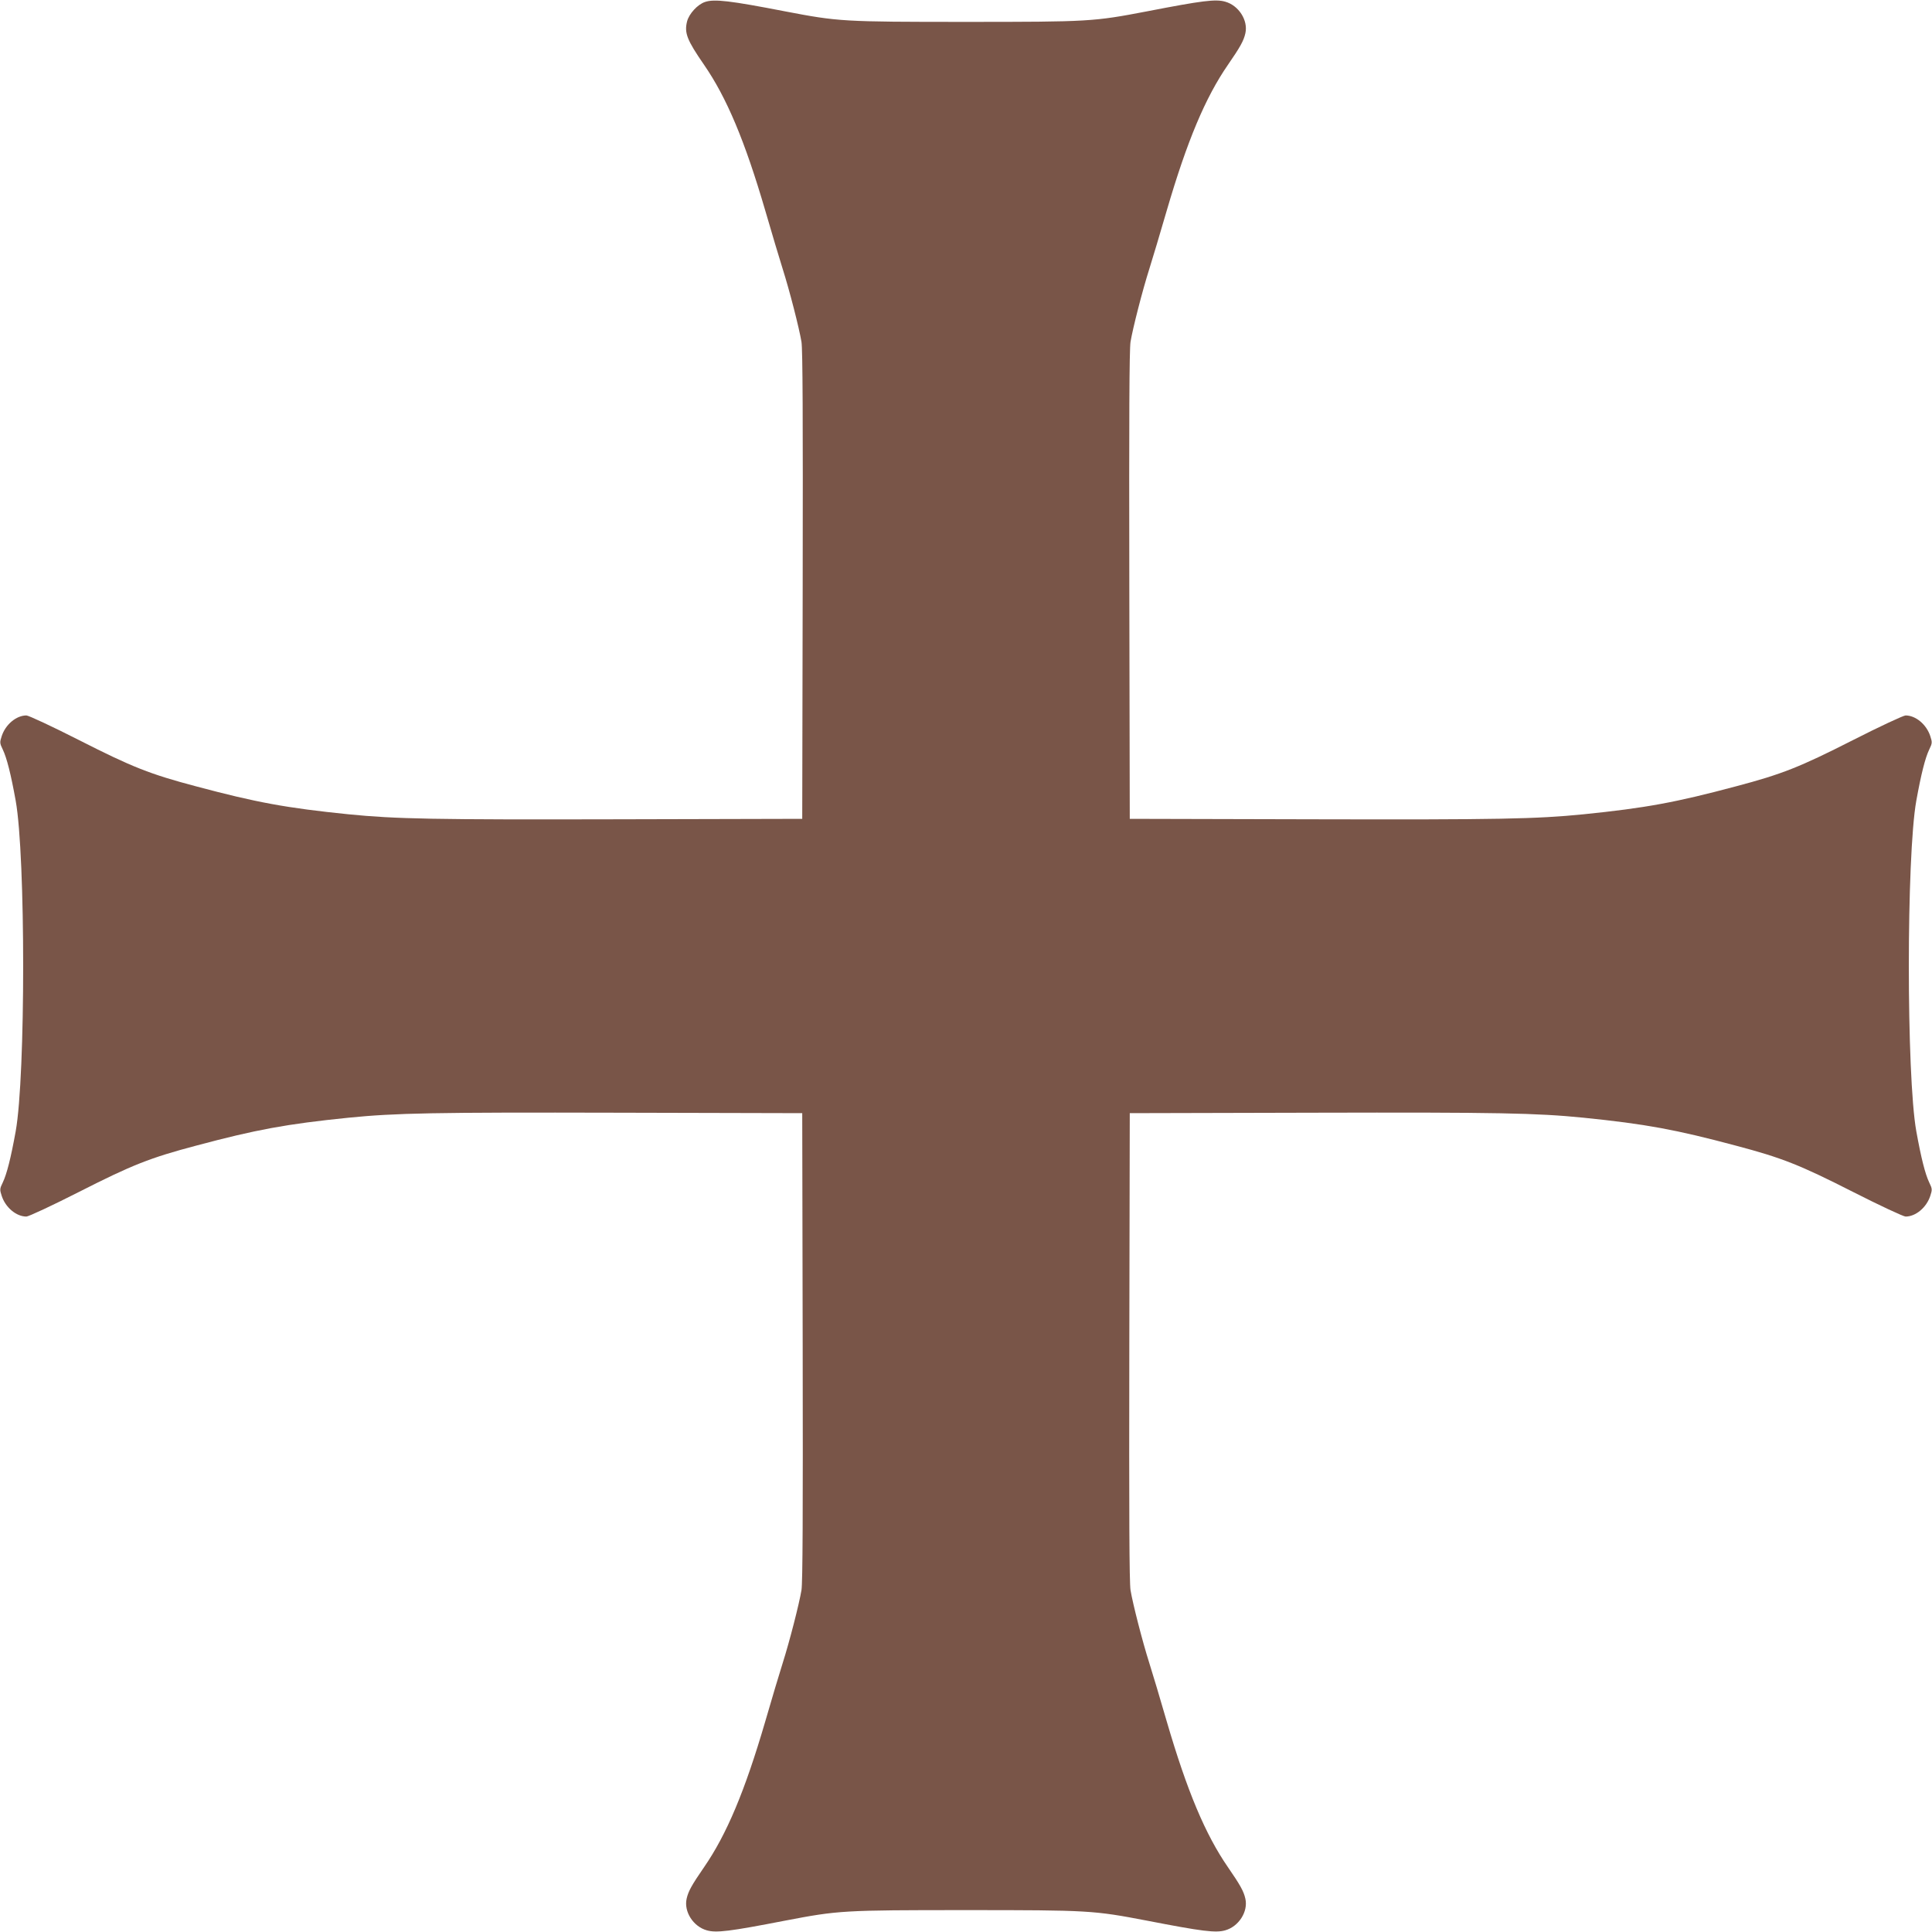 <?xml version="1.0" standalone="no"?>
<!DOCTYPE svg PUBLIC "-//W3C//DTD SVG 20010904//EN"
 "http://www.w3.org/TR/2001/REC-SVG-20010904/DTD/svg10.dtd">
<svg version="1.0" xmlns="http://www.w3.org/2000/svg"
 width="1280pt" height="1280pt" viewBox="0 0 1280 1280"
 preserveAspectRatio="xMidYMid meet">
<g transform="translate(0,1280) scale(0.1,-0.1)"
fill="#795548" stroke="none">
<path d="M4671 12787 c-49 -16 -106 -78 -119 -129 -19 -76 -1 -123 113 -288
149 -216 270 -503 405 -965 43 -148 95 -322 115 -385 47 -148 110 -395 125
-485 8 -51 10 -497 8 -1615 l-3 -1545 -1220 -3 c-1225 -3 -1473 2 -1785 33
-414 42 -613 79 -1010 185 -306 81 -423 127 -777 307 -177 90 -334 163 -348
163 -67 0 -139 -60 -164 -138 -13 -40 -13 -46 7 -87 27 -56 54 -163 86 -340
66 -369 66 -1821 0 -2190 -32 -177 -59 -284 -86 -340 -20 -41 -20 -47 -7 -87
25 -78 97 -138 164 -138 14 0 171 73 348 163 354 180 471 226 777 307 397 106
596 143 1010 185 312 31 560 36 1785 33 l1220 -3 3 -1545 c2 -1118 0 -1564 -8
-1615 -15 -90 -78 -337 -125 -485 -20 -63 -72 -236 -115 -385 -135 -462 -256
-749 -405 -965 -82 -119 -105 -160 -116 -210 -19 -85 44 -184 134 -209 63 -18
151 -7 517 64 355 68 383 70 1200 70 817 0 845 -2 1200 -70 366 -71 454 -82
517 -64 90 25 153 124 134 209 -11 50 -34 91 -116 210 -149 216 -270 503 -405
965 -43 149 -95 322 -115 385 -47 148 -110 395 -125 485 -8 51 -10 497 -8
1615 l3 1545 1220 3 c1225 3 1473 -2 1785 -33 414 -42 613 -79 1010 -185 306
-81 423 -127 777 -307 177 -90 334 -163 348 -163 67 0 139 60 164 138 13 40
13 46 -7 87 -27 56 -54 163 -86 340 -66 369 -66 1821 0 2190 32 177 59 284 86
340 20 41 20 47 7 87 -25 78 -97 138 -164 138 -14 0 -171 -73 -348 -163 -354
-180 -471 -226 -777 -307 -397 -106 -596 -143 -1010 -185 -312 -31 -560 -36
-1785 -33 l-1220 3 -3 1545 c-2 1118 0 1564 8 1615 15 90 78 337 125 485 20
63 72 237 115 385 135 462 256 749 405 965 82 119 105 160 116 210 19 85 -44
184 -134 209 -63 18 -151 7 -517 -64 -355 -68 -383 -70 -1200 -70 -817 0 -845
2 -1200 70 -361 70 -468 83 -529 62z"/>
</g>
</svg>

